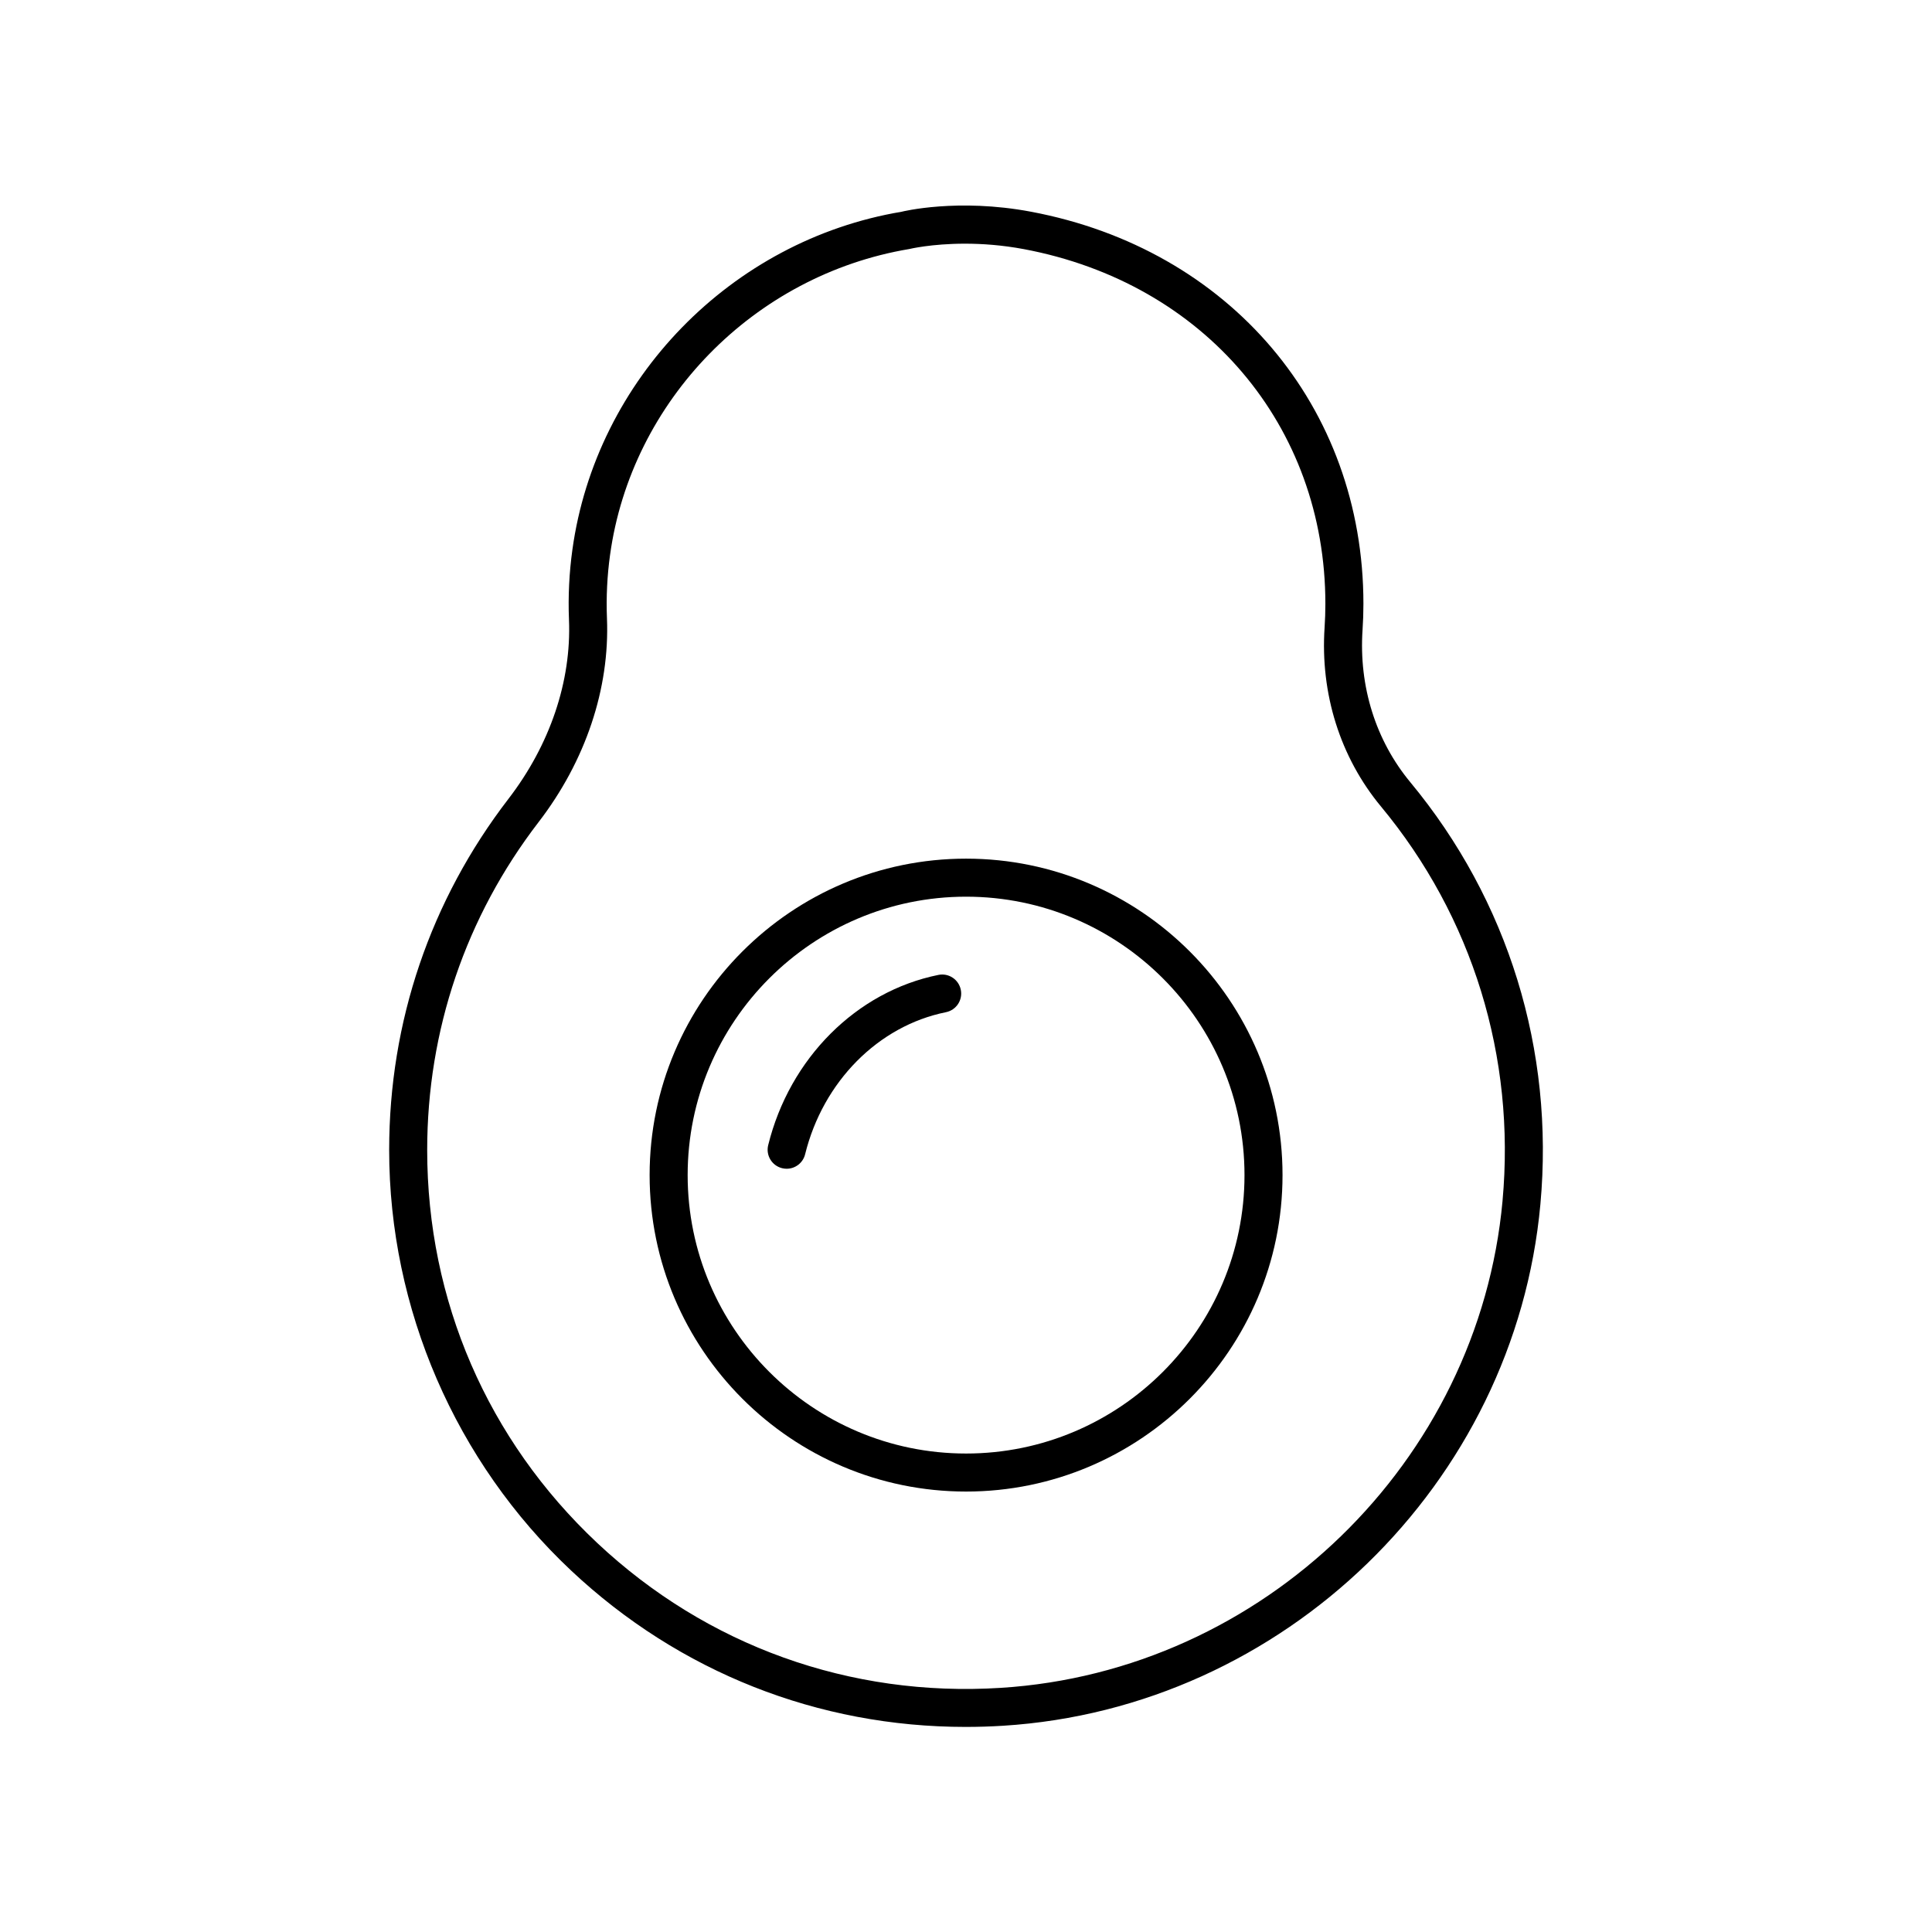 <?xml version="1.0" encoding="UTF-8"?>
<!-- Uploaded to: SVG Repo, www.svgrepo.com, Generator: SVG Repo Mixer Tools -->
<svg fill="#000000" width="800px" height="800px" version="1.1" viewBox="144 144 512 512" xmlns="http://www.w3.org/2000/svg">
 <g>
  <path d="m505.09 310.93c0.152-2.277 0.23-4.586 0.23-6.914 0-52.234-35.406-93.992-88.105-103.91h-0.004c-19.445-3.664-34.09-0.051-34.301 0.016-45.109 7.559-80.973 44.379-87.219 89.543-0.852 6.148-1.156 12.398-0.906 18.566 0.668 16.301-5.031 33.16-16.043 47.477-20.68 26.895-31.609 59.074-31.609 93.062 0 42.035 17.578 82.656 48.227 111.45 28.66 26.918 65.457 41.43 104.53 41.43 3.301 0 6.613-0.102 9.941-0.309 74.402-4.656 135.62-64.074 142.39-138.21 3.731-40.812-8.52-80.535-34.484-111.85-9.156-11.047-13.652-25.379-12.648-40.359zm37.102 151.3c-6.324 69.23-63.496 124.71-132.99 129.07-39.93 2.516-77.914-11.145-106.94-38.41-29.051-27.293-45.051-64.262-45.051-104.1 0-31.75 10.211-61.805 29.52-86.922 12.449-16.188 18.883-35.375 18.121-54.027-0.223-5.574 0.051-11.219 0.82-16.777 5.644-40.852 38.09-74.156 79.289-81.07 0.086-0.02 5.875-1.418 14.766-1.418 4.519 0 9.84 0.363 15.621 1.445h-0.004c47.789 8.992 79.895 46.77 79.895 94.008 0 2.102-0.07 4.184-0.207 6.242-1.176 17.562 4.133 34.422 14.953 47.469 24.254 29.242 35.691 66.355 32.203 104.5z"/>
  <path d="m392.69 402.36c-21.73 4.387-39.438 22.102-45.113 45.125-0.664 2.699 0.988 5.434 3.688 6.098 0.406 0.102 0.809 0.148 1.211 0.148 2.262 0 4.32-1.535 4.887-3.832 4.742-19.258 19.395-34.043 37.32-37.656 2.727-0.551 4.492-3.207 3.941-5.938-0.551-2.731-3.207-4.5-5.934-3.945z"/>
  <path d="m400.02 371.55c-46.242 0-83.863 37.617-83.863 83.863 0 46.242 37.621 83.863 83.863 83.863s83.863-37.617 83.863-83.863c0-46.246-37.621-83.863-83.863-83.863zm0 157.65c-40.688 0-73.785-33.102-73.785-73.785 0-40.684 33.098-73.785 73.785-73.785s73.785 33.102 73.785 73.785c0 40.684-33.098 73.785-73.785 73.785z"/>
 </g>
</svg>